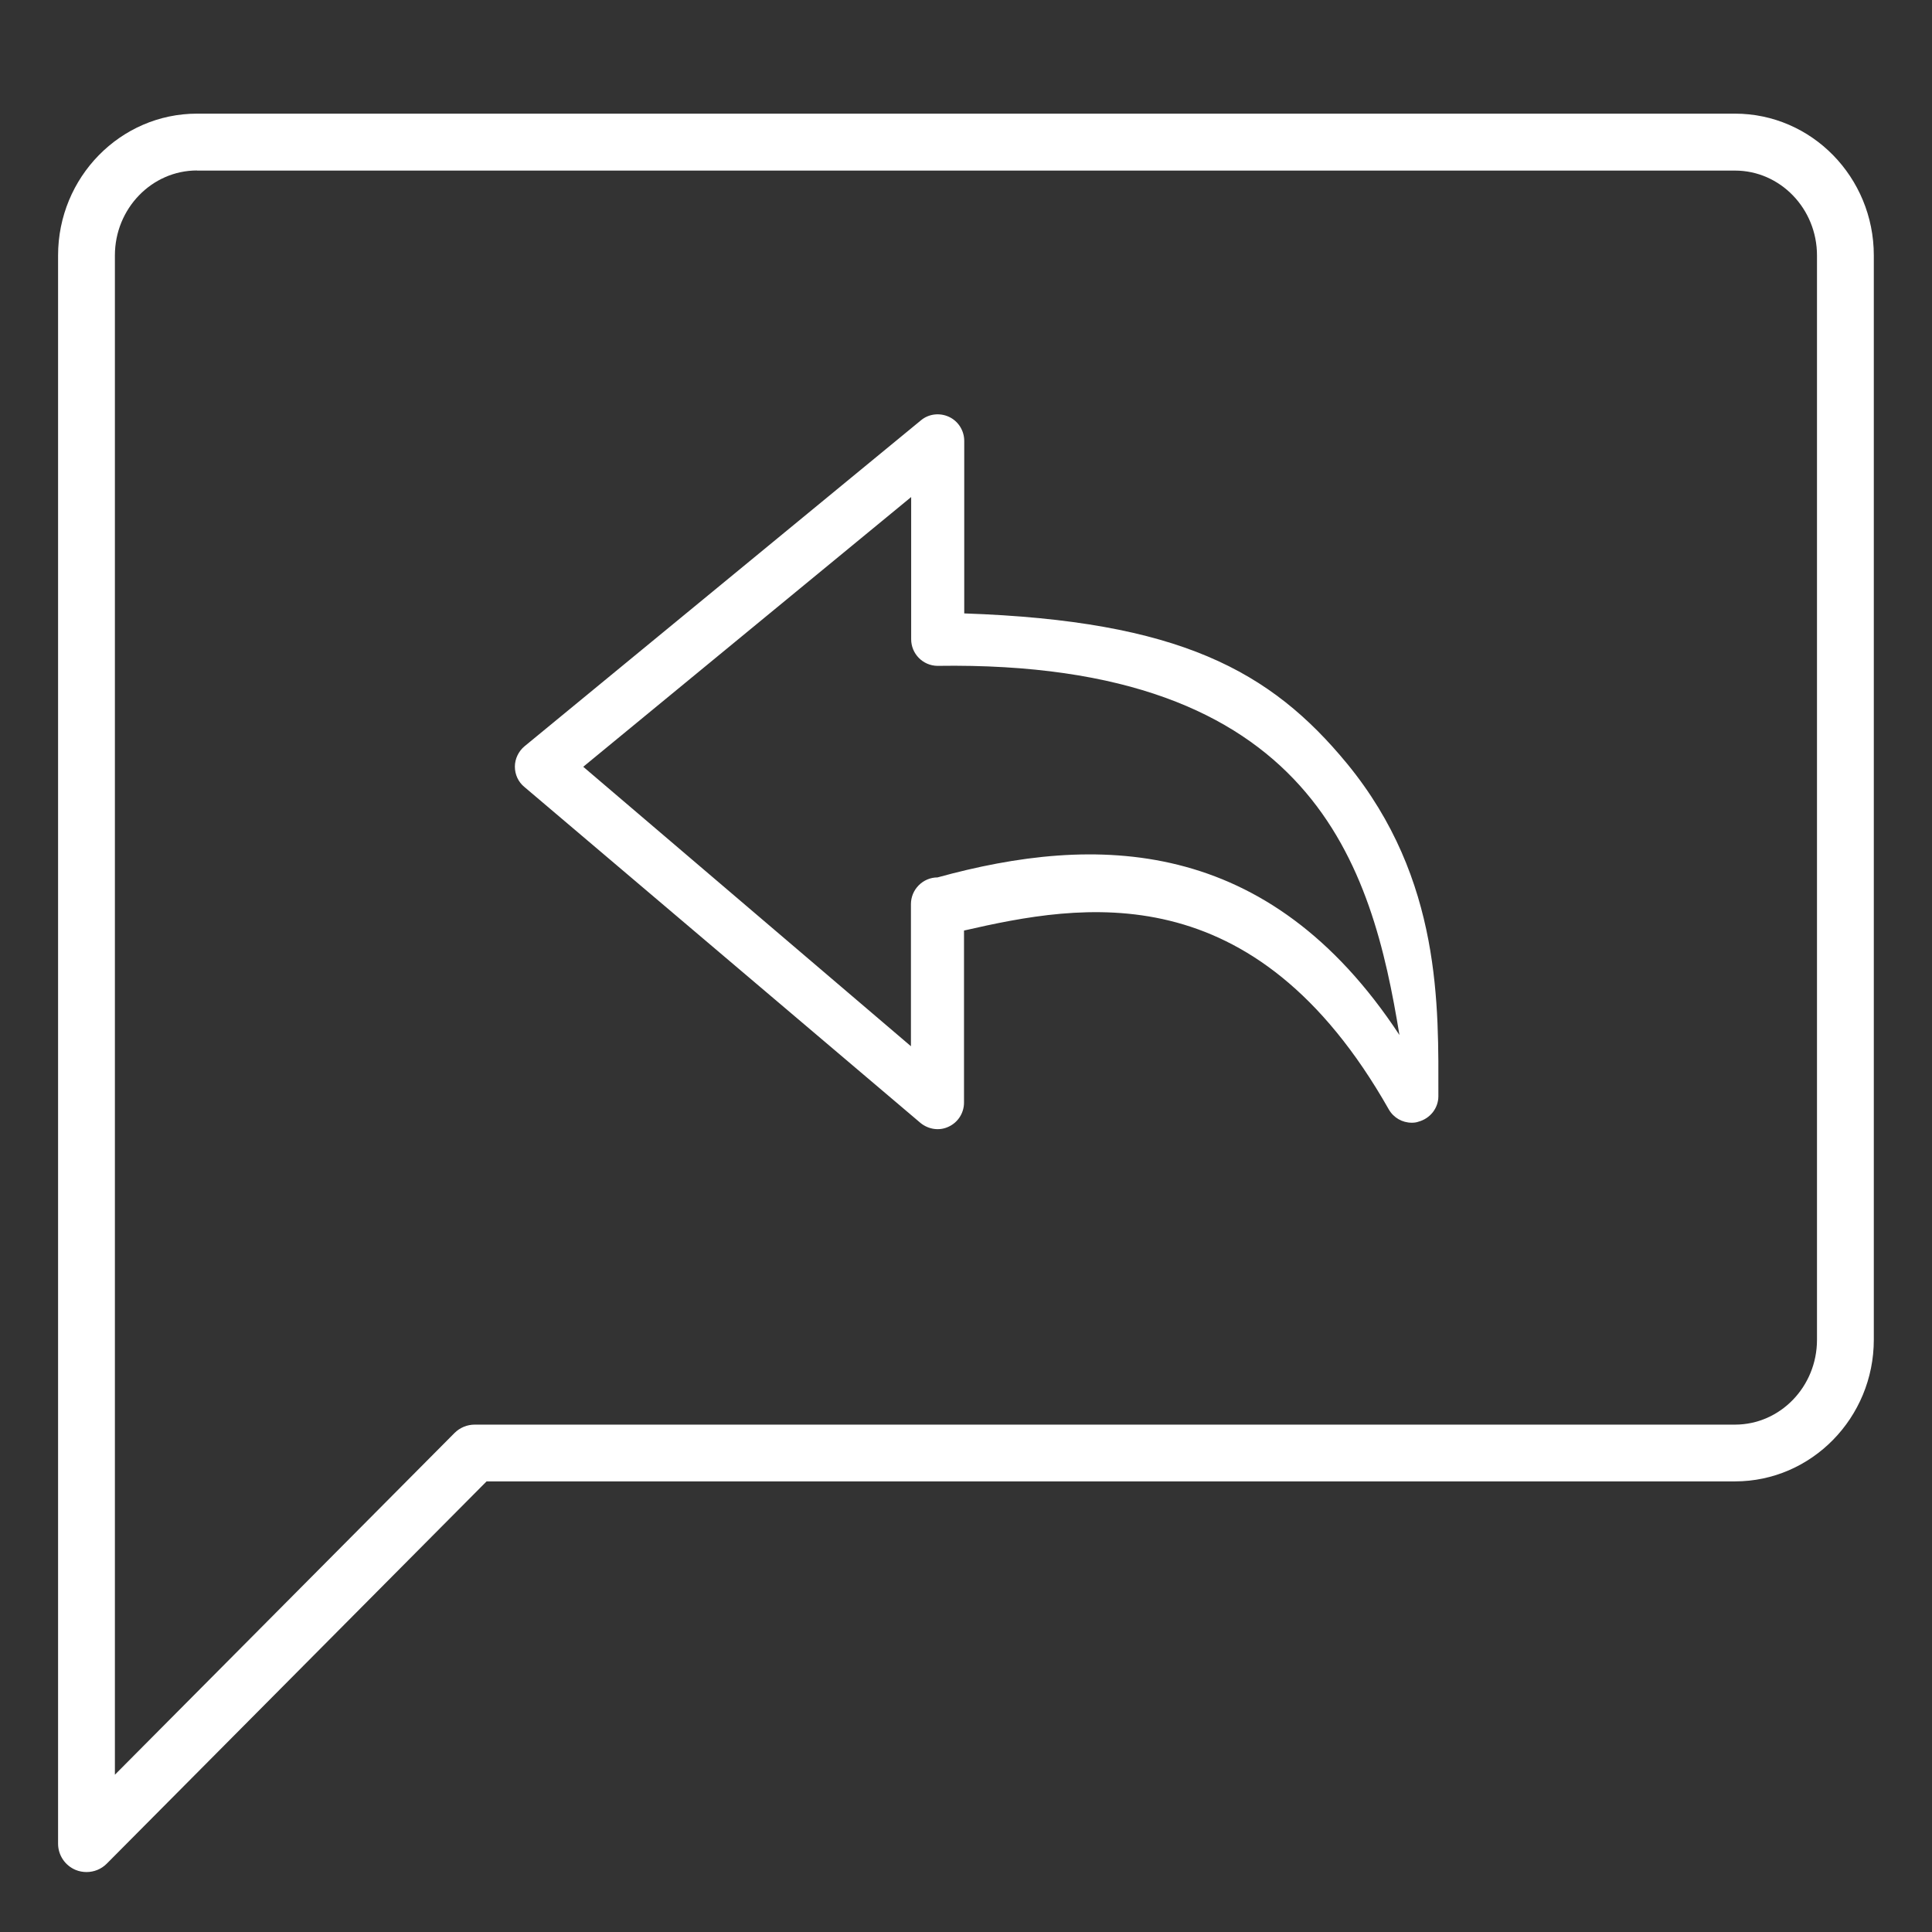 <?xml version="1.0" encoding="utf-8"?>
<!-- Generator: Adobe Illustrator 15.1.0, SVG Export Plug-In . SVG Version: 6.00 Build 0)  -->
<!DOCTYPE svg PUBLIC "-//W3C//DTD SVG 1.1//EN" "http://www.w3.org/Graphics/SVG/1.1/DTD/svg11.dtd">
<svg version="1.1" id="Слой_1" xmlns="http://www.w3.org/2000/svg" xmlns:xlink="http://www.w3.org/1999/xlink" x="0px" y="0px"
	 width="34px" height="34px" fill="#fff" viewBox="0 0 34 34" enable-background="new 0 0 34 34" xml:space="preserve">
<rect x="0" y="0" width="34" height="34" fill="#333333" stroke="none"/>
<g>
	<g>
		<path d="M23.708,13.441c-1.351-1.642-2.957-2.516-6.739-2.646V7.759c0-0.18-0.104-0.347-0.268-0.423
			c-0.163-0.076-0.357-0.054-0.494,0.061l-6.976,5.736c-0.105,0.087-0.17,0.221-0.17,0.358c0,0.141,0.061,0.271,0.166,0.357
			l6.976,5.917c0.141,0.112,0.331,0.141,0.495,0.061c0.162-0.076,0.267-0.24,0.267-0.422v-3.028
			c2.061-0.471,5.102-1.038,7.475,3.147c0.084,0.147,0.237,0.235,0.406,0.235c0.038,0,0.079-0.004,0.116-0.018
			c0.207-0.056,0.351-0.238,0.351-0.449C25.313,17.729,25.381,15.482,23.708,13.441z M16.499,15.441L16.499,15.441
			c-0.125,0-0.244,0.051-0.331,0.139s-0.137,0.205-0.137,0.332v2.5l-5.767-4.918l5.771-4.747v2.502c0,0.256,0.205,0.465,0.461,0.469
			c6.646-0.1,7.65,3.55,8.132,6.497C22.311,14.691,19.271,14.677,16.499,15.441z"/>
	</g>
	<path d="M1.522,32.945c-0.063,0-0.129-0.012-0.19-0.037c-0.188-0.078-0.31-0.26-0.31-0.463V4.495C1.022,3.119,2.119,2,3.467,2
		h27.066c1.349,0,2.443,1.119,2.443,2.495v19.081c0,1.375-1.097,2.494-2.443,2.494H8.563l-6.686,6.729
		C1.781,32.895,1.653,32.945,1.522,32.945z M3.467,3C2.67,3,2.022,3.672,2.022,4.495v26.737L8,25.217
		c0.095-0.094,0.222-0.146,0.354-0.146h22.179c0.797,0,1.443-0.67,1.443-1.493V4.496c0-0.823-0.646-1.494-1.443-1.494H3.467V3z"/>
</g>
</svg>
